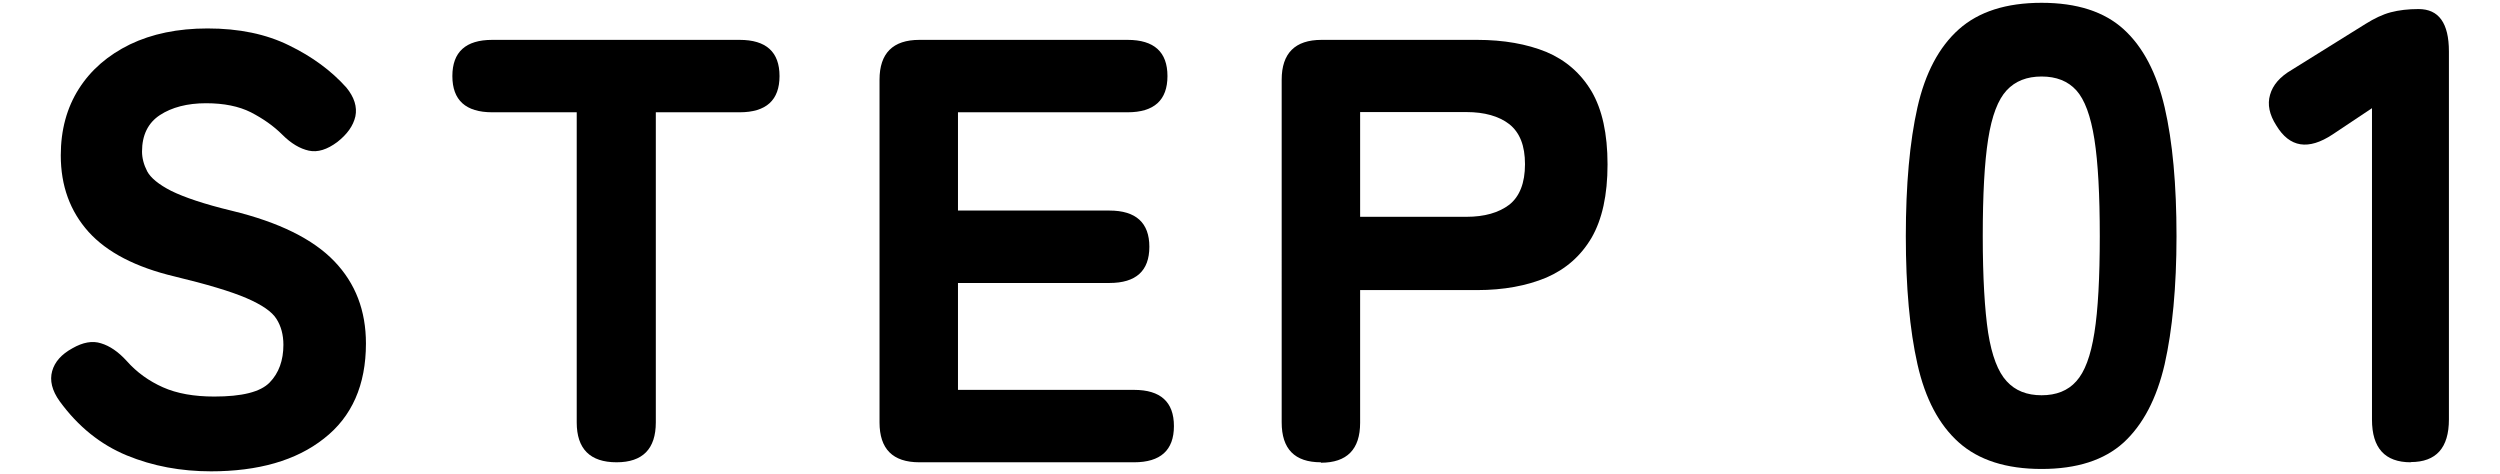 <?xml version="1.0" encoding="UTF-8"?><svg id="_レイヤー_2" xmlns="http://www.w3.org/2000/svg" width="116" height="22" viewBox="0 0 11.6 2.2"><defs><style>.cls-1{fill:none;}</style></defs><g id="design"><path d="M.98,2.187c-.14,0-.271-.024-.392-.074-.121-.05-.225-.133-.311-.251-.036-.05-.047-.097-.035-.14s.043-.078.094-.106c.049-.028.093-.036.133-.023.04.012.08.039.119.082.047.053.103.093.168.122.065.029.145.043.238.043.129,0,.214-.021.257-.065s.064-.103.064-.175c0-.047-.011-.087-.032-.12-.021-.034-.068-.066-.14-.097-.072-.031-.183-.064-.332-.1-.181-.043-.314-.112-.4-.207-.086-.096-.129-.214-.129-.355,0-.118.028-.221.084-.309.056-.088.135-.156.237-.206.102-.049.222-.074.36-.074.146,0,.272.026.379.079.107.052.195.117.265.195.037.045.051.09.042.134-.01.044-.038.083-.084.119-.047.035-.091.049-.132.04s-.082-.033-.123-.074-.09-.075-.146-.104c-.056-.028-.125-.042-.208-.042-.087,0-.159.019-.214.055-.055.036-.083.093-.083.169,0,.03.008.061.024.092.016.03.053.061.112.091.059.029.152.061.281.092.218.053.376.131.475.234s.147.23.147.382c0,.192-.065.34-.195.441-.129.102-.305.152-.525.152Z"/><path d="M2.861,2.145c-.123,0-.185-.062-.185-.185V.521h-.392c-.123,0-.185-.056-.185-.168s.062-.168.185-.168h1.148c.123,0,.185.056.185.168s-.062.168-.185.168h-.389v1.439c0,.123-.061.185-.182.185Z"/><path d="M4.266,2.145c-.124,0-.185-.062-.185-.185V.37c0-.123.062-.185.185-.185h.966c.123,0,.185.056.185.168s-.062.168-.185.168h-.787v.456h.703c.123,0,.185.057.185.168,0,.112-.062.168-.185.168h-.703v.496h.817c.123,0,.185.056.185.168s-.062.168-.185.168h-.997Z"/><path d="M6.129,2.145c-.122,0-.182-.062-.182-.185V.37c0-.123.062-.185.185-.185h.722c.123,0,.23.019.321.056.09.038.16.099.21.183.049.084.074.196.074.339,0,.142-.025.255-.074.34-.05.085-.12.146-.21.185-.091.038-.198.058-.321.058h-.543v.616c0,.123-.061.185-.182.185ZM6.311,1.006h.493c.084,0,.15-.019.199-.056.048-.038.073-.101.073-.188,0-.086-.024-.147-.073-.186-.048-.037-.115-.056-.199-.056h-.493v.484Z"/><path d="M9.473,2.176c-.164,0-.292-.041-.384-.123-.092-.082-.156-.203-.192-.363-.036-.16-.054-.358-.054-.594,0-.238.018-.438.054-.598.036-.159.1-.28.192-.362.092-.082.22-.123.384-.123s.291.041.381.123c.09.082.153.203.19.362.037.16.055.359.055.598,0,.235-.019.434-.055.594-.037.16-.101.281-.19.363-.09.082-.217.123-.381.123ZM9.473,1.834c.068,0,.122-.021.161-.065.039-.043.067-.117.084-.225.017-.106.025-.257.025-.448,0-.192-.008-.342-.025-.45s-.045-.184-.084-.227-.093-.064-.161-.064-.122.021-.162.064c-.04.043-.069.118-.086.227-.017.108-.025.258-.025.45,0,.191.009.342.025.448.017.107.046.182.086.225.04.044.094.065.162.065Z"/><path d="M11.186,2.145c-.12,0-.18-.066-.18-.198V.502l-.183.122c-.112.074-.199.061-.261-.042-.032-.05-.042-.097-.029-.142.013-.046.046-.084.101-.116l.342-.213c.04-.025.079-.044.117-.054s.081-.015.129-.015c.094,0,.141.065.141.197v1.707c0,.132-.059.198-.177.198Z"/><rect class="cls-1" width="11.6" height="2.2"/></g></svg>